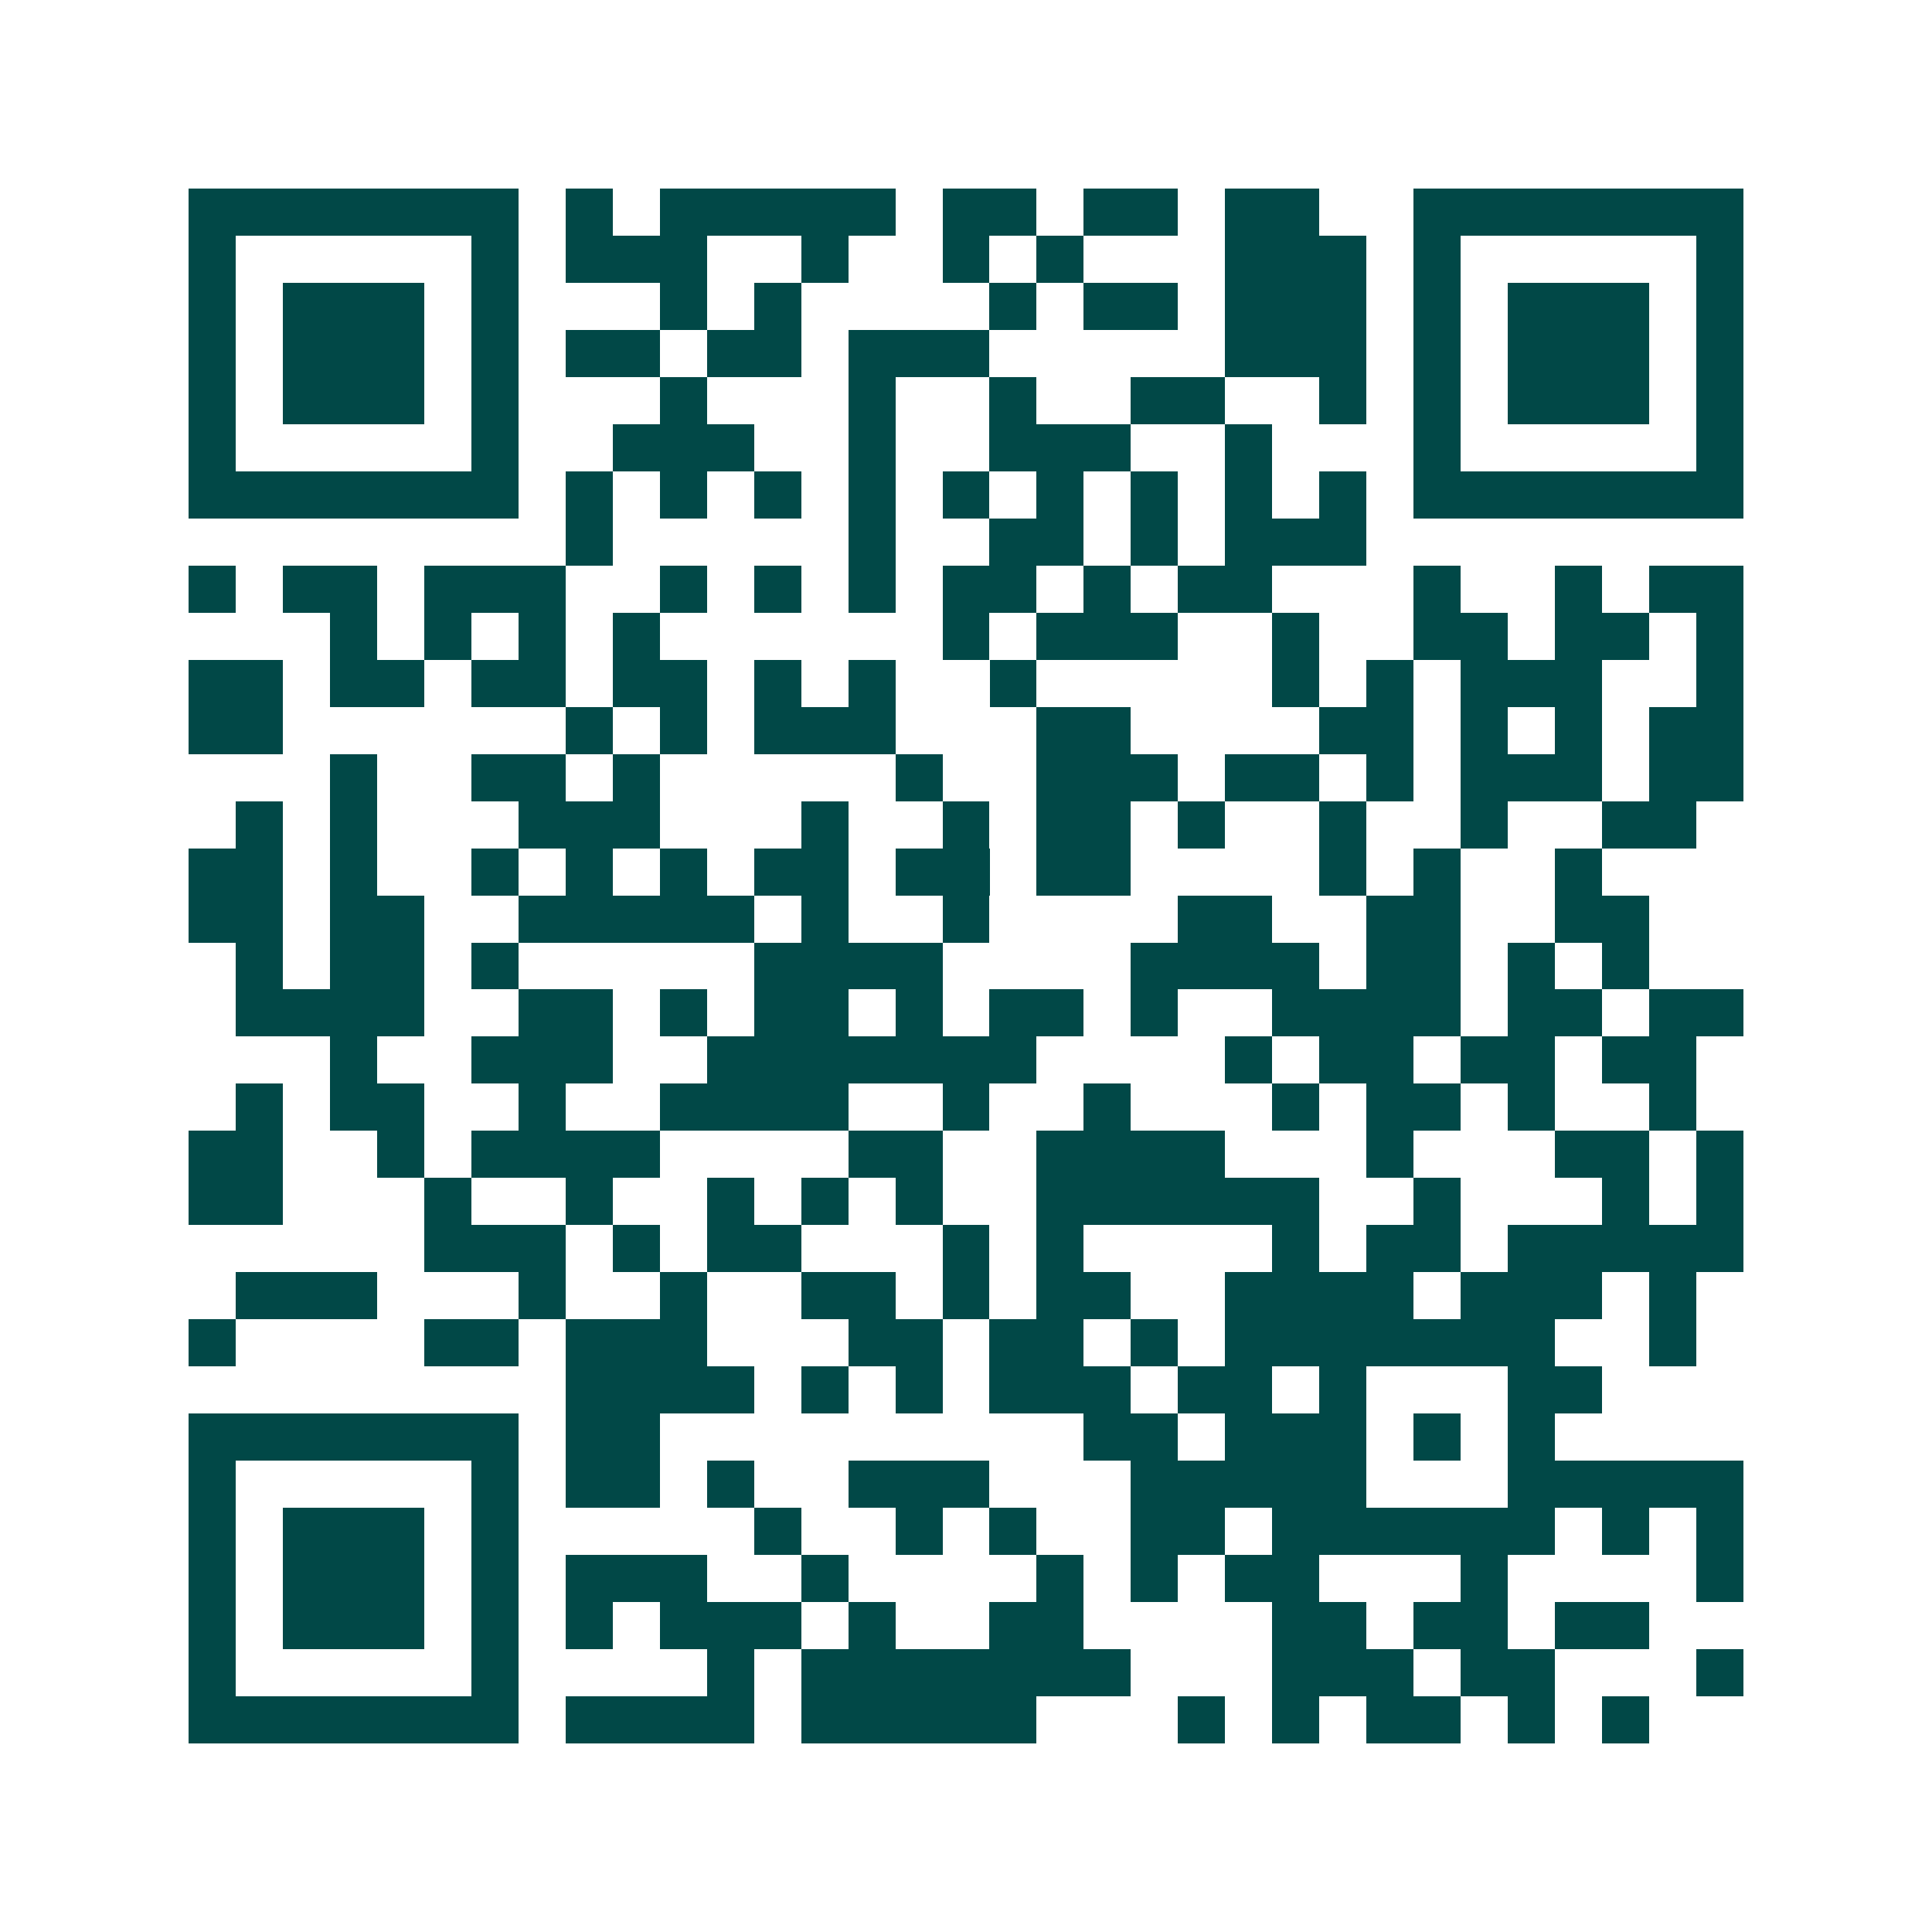<svg xmlns="http://www.w3.org/2000/svg" width="200" height="200" viewBox="0 0 41 41" shape-rendering="crispEdges"><path fill="#ffffff" d="M0 0h41v41H0z"/><path stroke="#014847" d="M4 4.5h7m1 0h1m1 0h5m1 0h2m1 0h2m1 0h2m2 0h7M4 5.5h1m5 0h1m1 0h3m2 0h1m2 0h1m1 0h1m3 0h3m1 0h1m5 0h1M4 6.5h1m1 0h3m1 0h1m3 0h1m1 0h1m4 0h1m1 0h2m1 0h3m1 0h1m1 0h3m1 0h1M4 7.5h1m1 0h3m1 0h1m1 0h2m1 0h2m1 0h3m5 0h3m1 0h1m1 0h3m1 0h1M4 8.5h1m1 0h3m1 0h1m3 0h1m3 0h1m2 0h1m2 0h2m2 0h1m1 0h1m1 0h3m1 0h1M4 9.5h1m5 0h1m2 0h3m2 0h1m2 0h3m2 0h1m3 0h1m5 0h1M4 10.5h7m1 0h1m1 0h1m1 0h1m1 0h1m1 0h1m1 0h1m1 0h1m1 0h1m1 0h1m1 0h7M12 11.5h1m5 0h1m2 0h2m1 0h1m1 0h3M4 12.5h1m1 0h2m1 0h3m2 0h1m1 0h1m1 0h1m1 0h2m1 0h1m1 0h2m3 0h1m2 0h1m1 0h2M7 13.5h1m1 0h1m1 0h1m1 0h1m6 0h1m1 0h3m2 0h1m2 0h2m1 0h2m1 0h1M4 14.5h2m1 0h2m1 0h2m1 0h2m1 0h1m1 0h1m2 0h1m5 0h1m1 0h1m1 0h3m2 0h1M4 15.5h2m6 0h1m1 0h1m1 0h3m3 0h2m4 0h2m1 0h1m1 0h1m1 0h2M7 16.5h1m2 0h2m1 0h1m5 0h1m2 0h3m1 0h2m1 0h1m1 0h3m1 0h2M5 17.5h1m1 0h1m3 0h3m3 0h1m2 0h1m1 0h2m1 0h1m2 0h1m2 0h1m2 0h2M4 18.5h2m1 0h1m2 0h1m1 0h1m1 0h1m1 0h2m1 0h2m1 0h2m4 0h1m1 0h1m2 0h1M4 19.5h2m1 0h2m2 0h5m1 0h1m2 0h1m4 0h2m2 0h2m2 0h2M5 20.5h1m1 0h2m1 0h1m5 0h4m4 0h4m1 0h2m1 0h1m1 0h1M5 21.5h4m2 0h2m1 0h1m1 0h2m1 0h1m1 0h2m1 0h1m2 0h4m1 0h2m1 0h2M7 22.5h1m2 0h3m2 0h7m4 0h1m1 0h2m1 0h2m1 0h2M5 23.5h1m1 0h2m2 0h1m2 0h4m2 0h1m2 0h1m3 0h1m1 0h2m1 0h1m2 0h1M4 24.5h2m2 0h1m1 0h4m4 0h2m2 0h4m3 0h1m3 0h2m1 0h1M4 25.5h2m3 0h1m2 0h1m2 0h1m1 0h1m1 0h1m2 0h6m2 0h1m3 0h1m1 0h1M9 26.5h3m1 0h1m1 0h2m3 0h1m1 0h1m4 0h1m1 0h2m1 0h5M5 27.5h3m3 0h1m2 0h1m2 0h2m1 0h1m1 0h2m2 0h4m1 0h3m1 0h1M4 28.5h1m4 0h2m1 0h3m3 0h2m1 0h2m1 0h1m1 0h7m2 0h1M12 29.5h4m1 0h1m1 0h1m1 0h3m1 0h2m1 0h1m3 0h2M4 30.5h7m1 0h2m9 0h2m1 0h3m1 0h1m1 0h1M4 31.5h1m5 0h1m1 0h2m1 0h1m2 0h3m3 0h5m3 0h5M4 32.5h1m1 0h3m1 0h1m5 0h1m2 0h1m1 0h1m2 0h2m1 0h6m1 0h1m1 0h1M4 33.5h1m1 0h3m1 0h1m1 0h3m2 0h1m4 0h1m1 0h1m1 0h2m3 0h1m4 0h1M4 34.5h1m1 0h3m1 0h1m1 0h1m1 0h3m1 0h1m2 0h2m4 0h2m1 0h2m1 0h2M4 35.5h1m5 0h1m4 0h1m1 0h7m3 0h3m1 0h2m3 0h1M4 36.5h7m1 0h4m1 0h5m3 0h1m1 0h1m1 0h2m1 0h1m1 0h1"/></svg>
